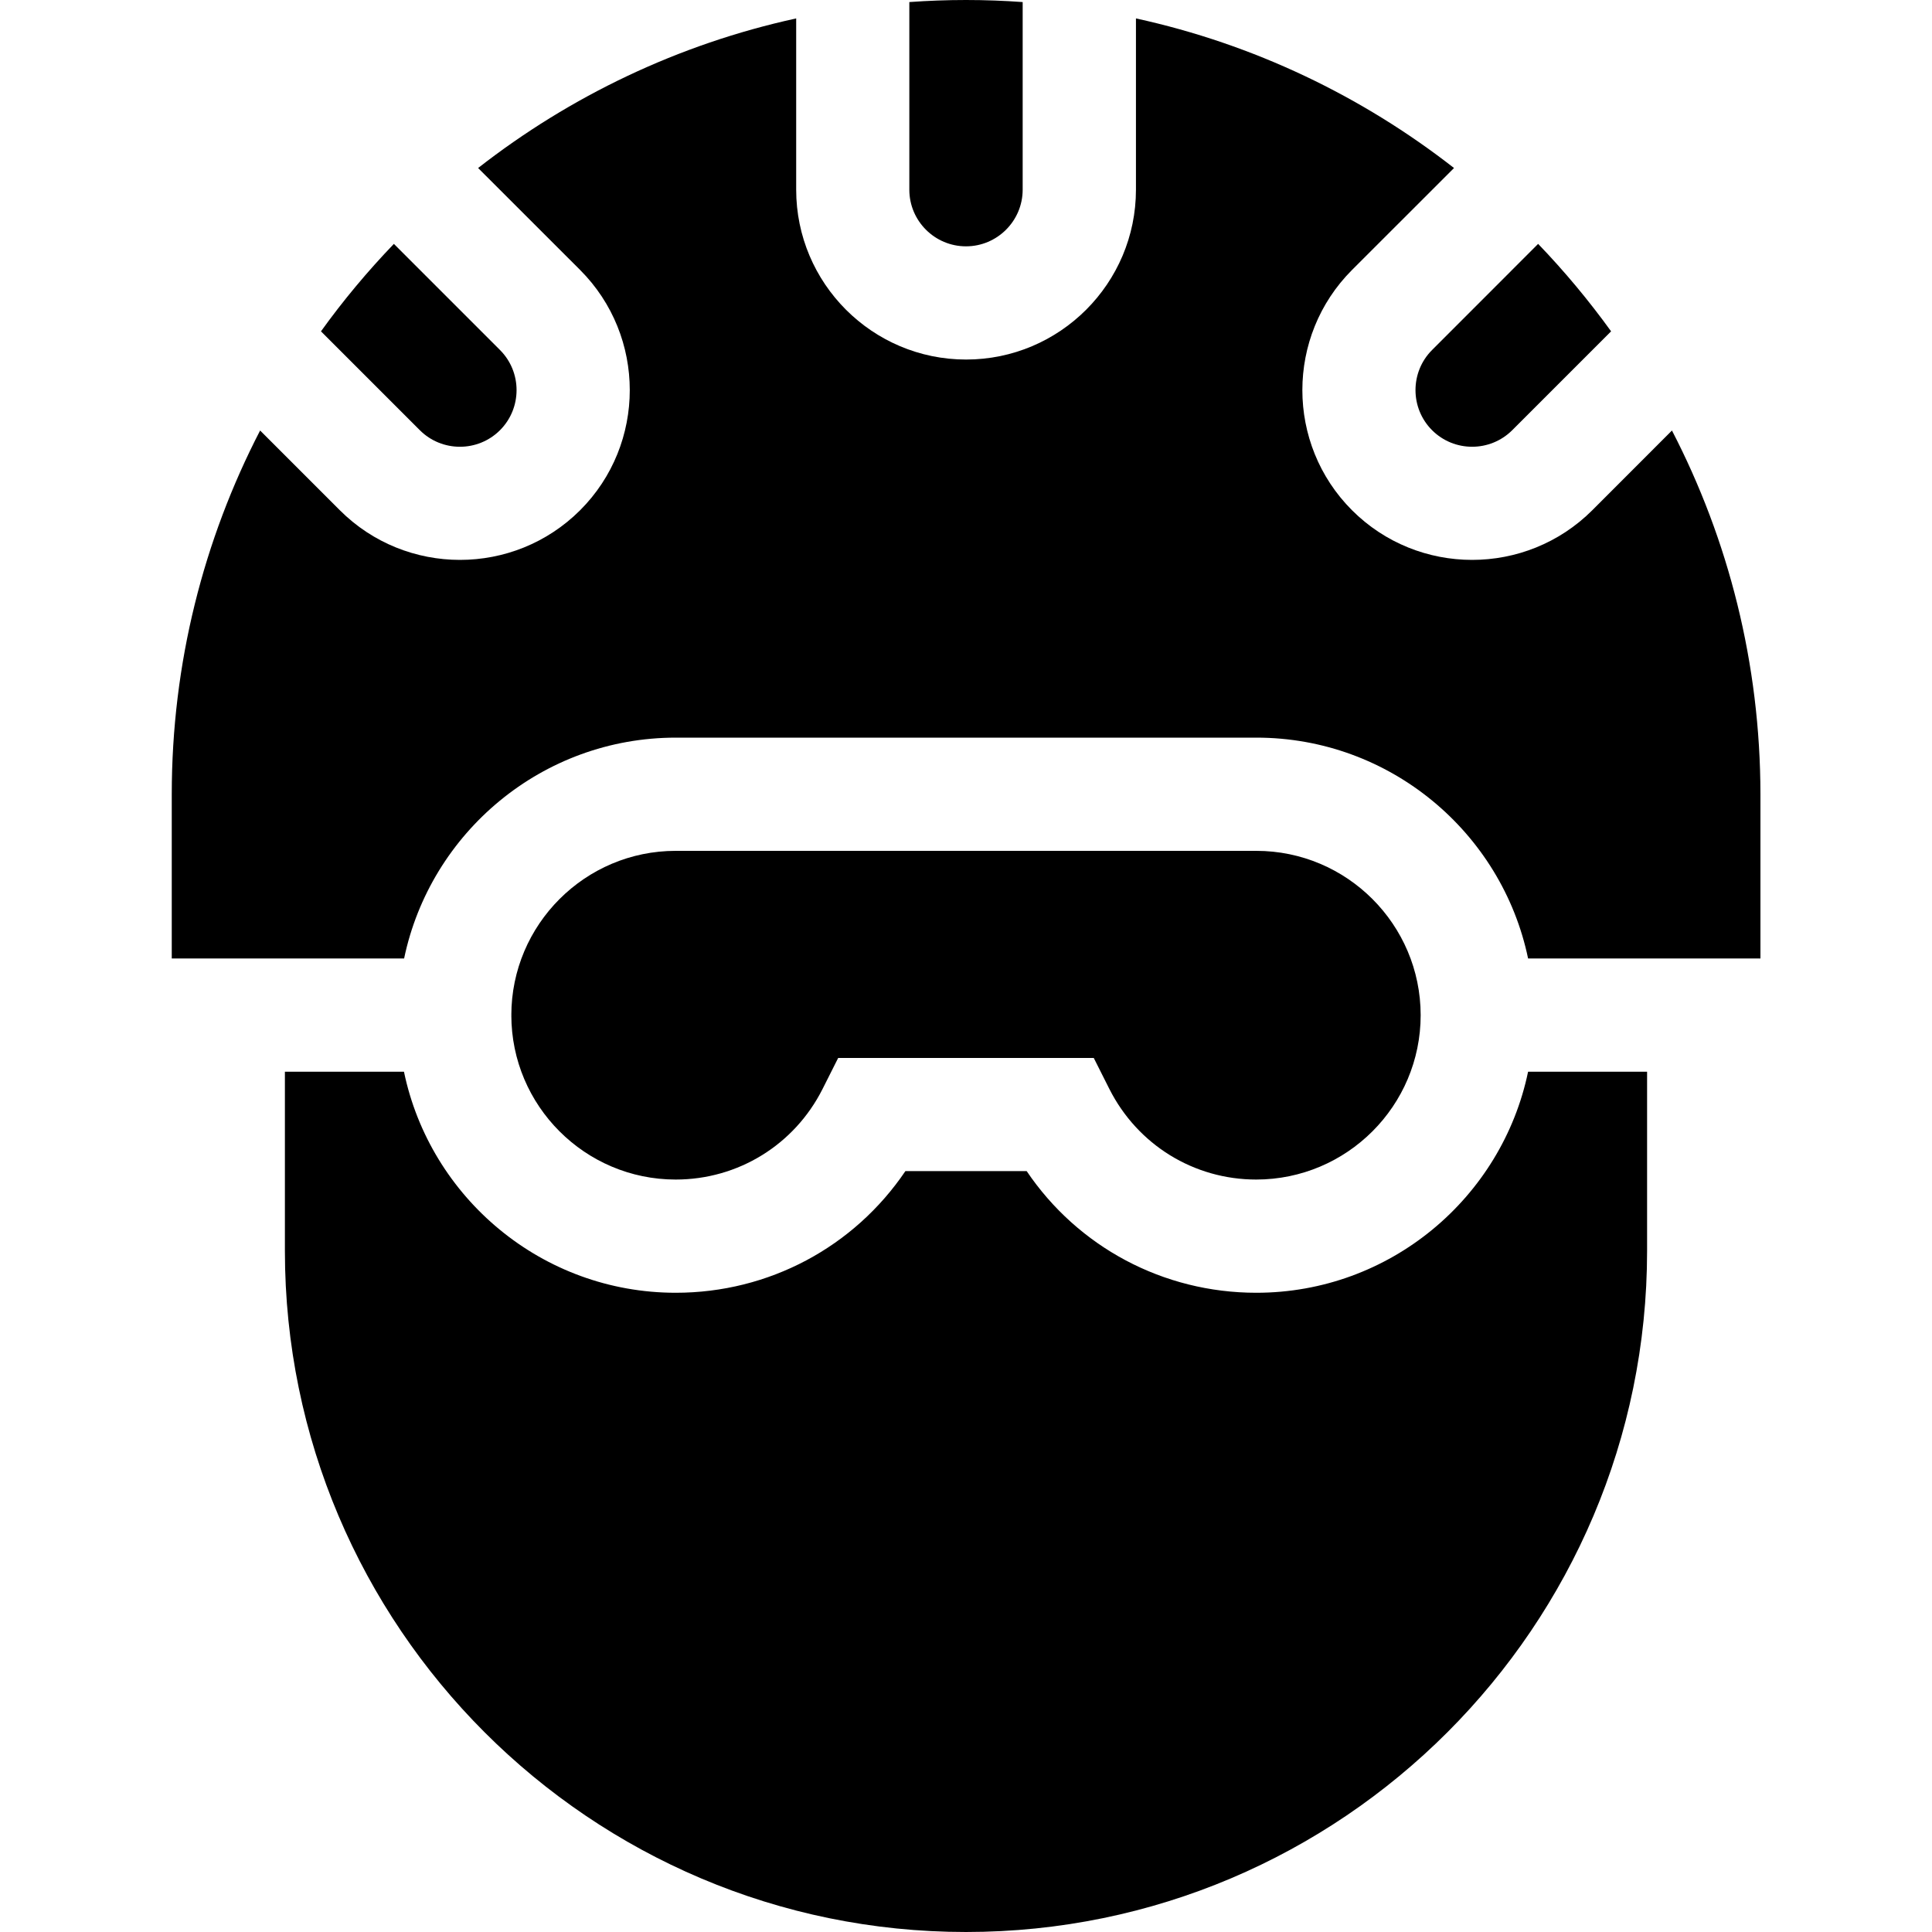 <?xml version="1.0" encoding="UTF-8"?> <!-- Generator: Adobe Illustrator 16.0.0, SVG Export Plug-In . SVG Version: 6.00 Build 0) --> <svg xmlns="http://www.w3.org/2000/svg" xmlns:xlink="http://www.w3.org/1999/xlink" version="1.1" id="Capa_1" x="0px" y="0px" width="30px" height="30px" viewBox="484.999 485 30 30" xml:space="preserve"> <g> <g> <g> <path d="M492.763,490.435l-1.648-1.648c-0.408,0.425-0.787,0.878-1.132,1.358l1.535,1.535c0.343,0.343,0.902,0.343,1.245,0 C493.106,491.337,493.106,490.778,492.763,490.435z"></path> </g> </g> <g> <g> <path d="M508.883,488.787l-1.647,1.648c-0.343,0.343-0.343,0.902,0,1.245c0.343,0.343,0.901,0.343,1.245,0l1.535-1.535 C509.67,489.666,509.292,489.212,508.883,488.787z"></path> </g> </g> <g> <g> <path d="M499.999,485c-0.296,0-0.589,0.011-0.88,0.032v2.913c0,0.486,0.395,0.88,0.88,0.88s0.88-0.395,0.88-0.88v-2.913 C500.589,485.011,500.295,485,499.999,485z"></path> </g> </g> <g> <g> <path d="M510.961,491.685l-1.237,1.238c-0.515,0.514-1.19,0.771-1.866,0.771c-0.675,0-1.351-0.257-1.865-0.771 c-1.028-1.028-1.028-2.702,0-3.731l1.584-1.583c-1.429-1.115-3.108-1.923-4.939-2.323v2.659c0,1.455-1.183,2.638-2.638,2.638 c-1.455,0-2.638-1.183-2.638-2.638v-2.659c-1.831,0.4-3.51,1.208-4.939,2.323l1.584,1.583c1.028,1.029,1.028,2.703,0,3.731 c-0.515,0.514-1.19,0.771-1.866,0.771c-0.675,0-1.351-0.257-1.865-0.771l-1.238-1.238c-0.876,1.693-1.372,3.614-1.372,5.649 v2.549h1.758h1.85c0.408-1.956,2.145-3.429,4.219-3.429h9.015c2.074,0,3.812,1.474,4.219,3.429h1.85h1.758v-2.549 C512.333,495.299,511.838,493.378,510.961,491.685z"></path> </g> </g> <g> <g> <path d="M507.059,500.763c-0.001-1.407-1.146-2.551-2.552-2.551h-9.016c-1.406,0-2.551,1.144-2.552,2.551l0.03,0.001h-0.03 c0,1.407,1.145,2.552,2.552,2.552c0.969,0,1.843-0.539,2.28-1.405l0.243-0.483h3.969l0.243,0.483 c0.438,0.866,1.311,1.405,2.28,1.405C505.914,503.315,507.059,502.171,507.059,500.763l-0.006,0.001L507.059,500.763z"></path> </g> </g> <g> <g> <path d="M508.727,501.642c-0.407,1.957-2.145,3.432-4.22,3.432c-1.448,0-2.771-0.712-3.566-1.889h-1.883 c-0.796,1.177-2.118,1.889-3.566,1.889c-2.076,0-3.813-1.475-4.22-3.432h-1.849v2.782c0,5.832,4.744,10.576,10.576,10.576 s10.576-4.744,10.576-10.576v-2.782H508.727z"></path> </g> </g> </g> </svg> 